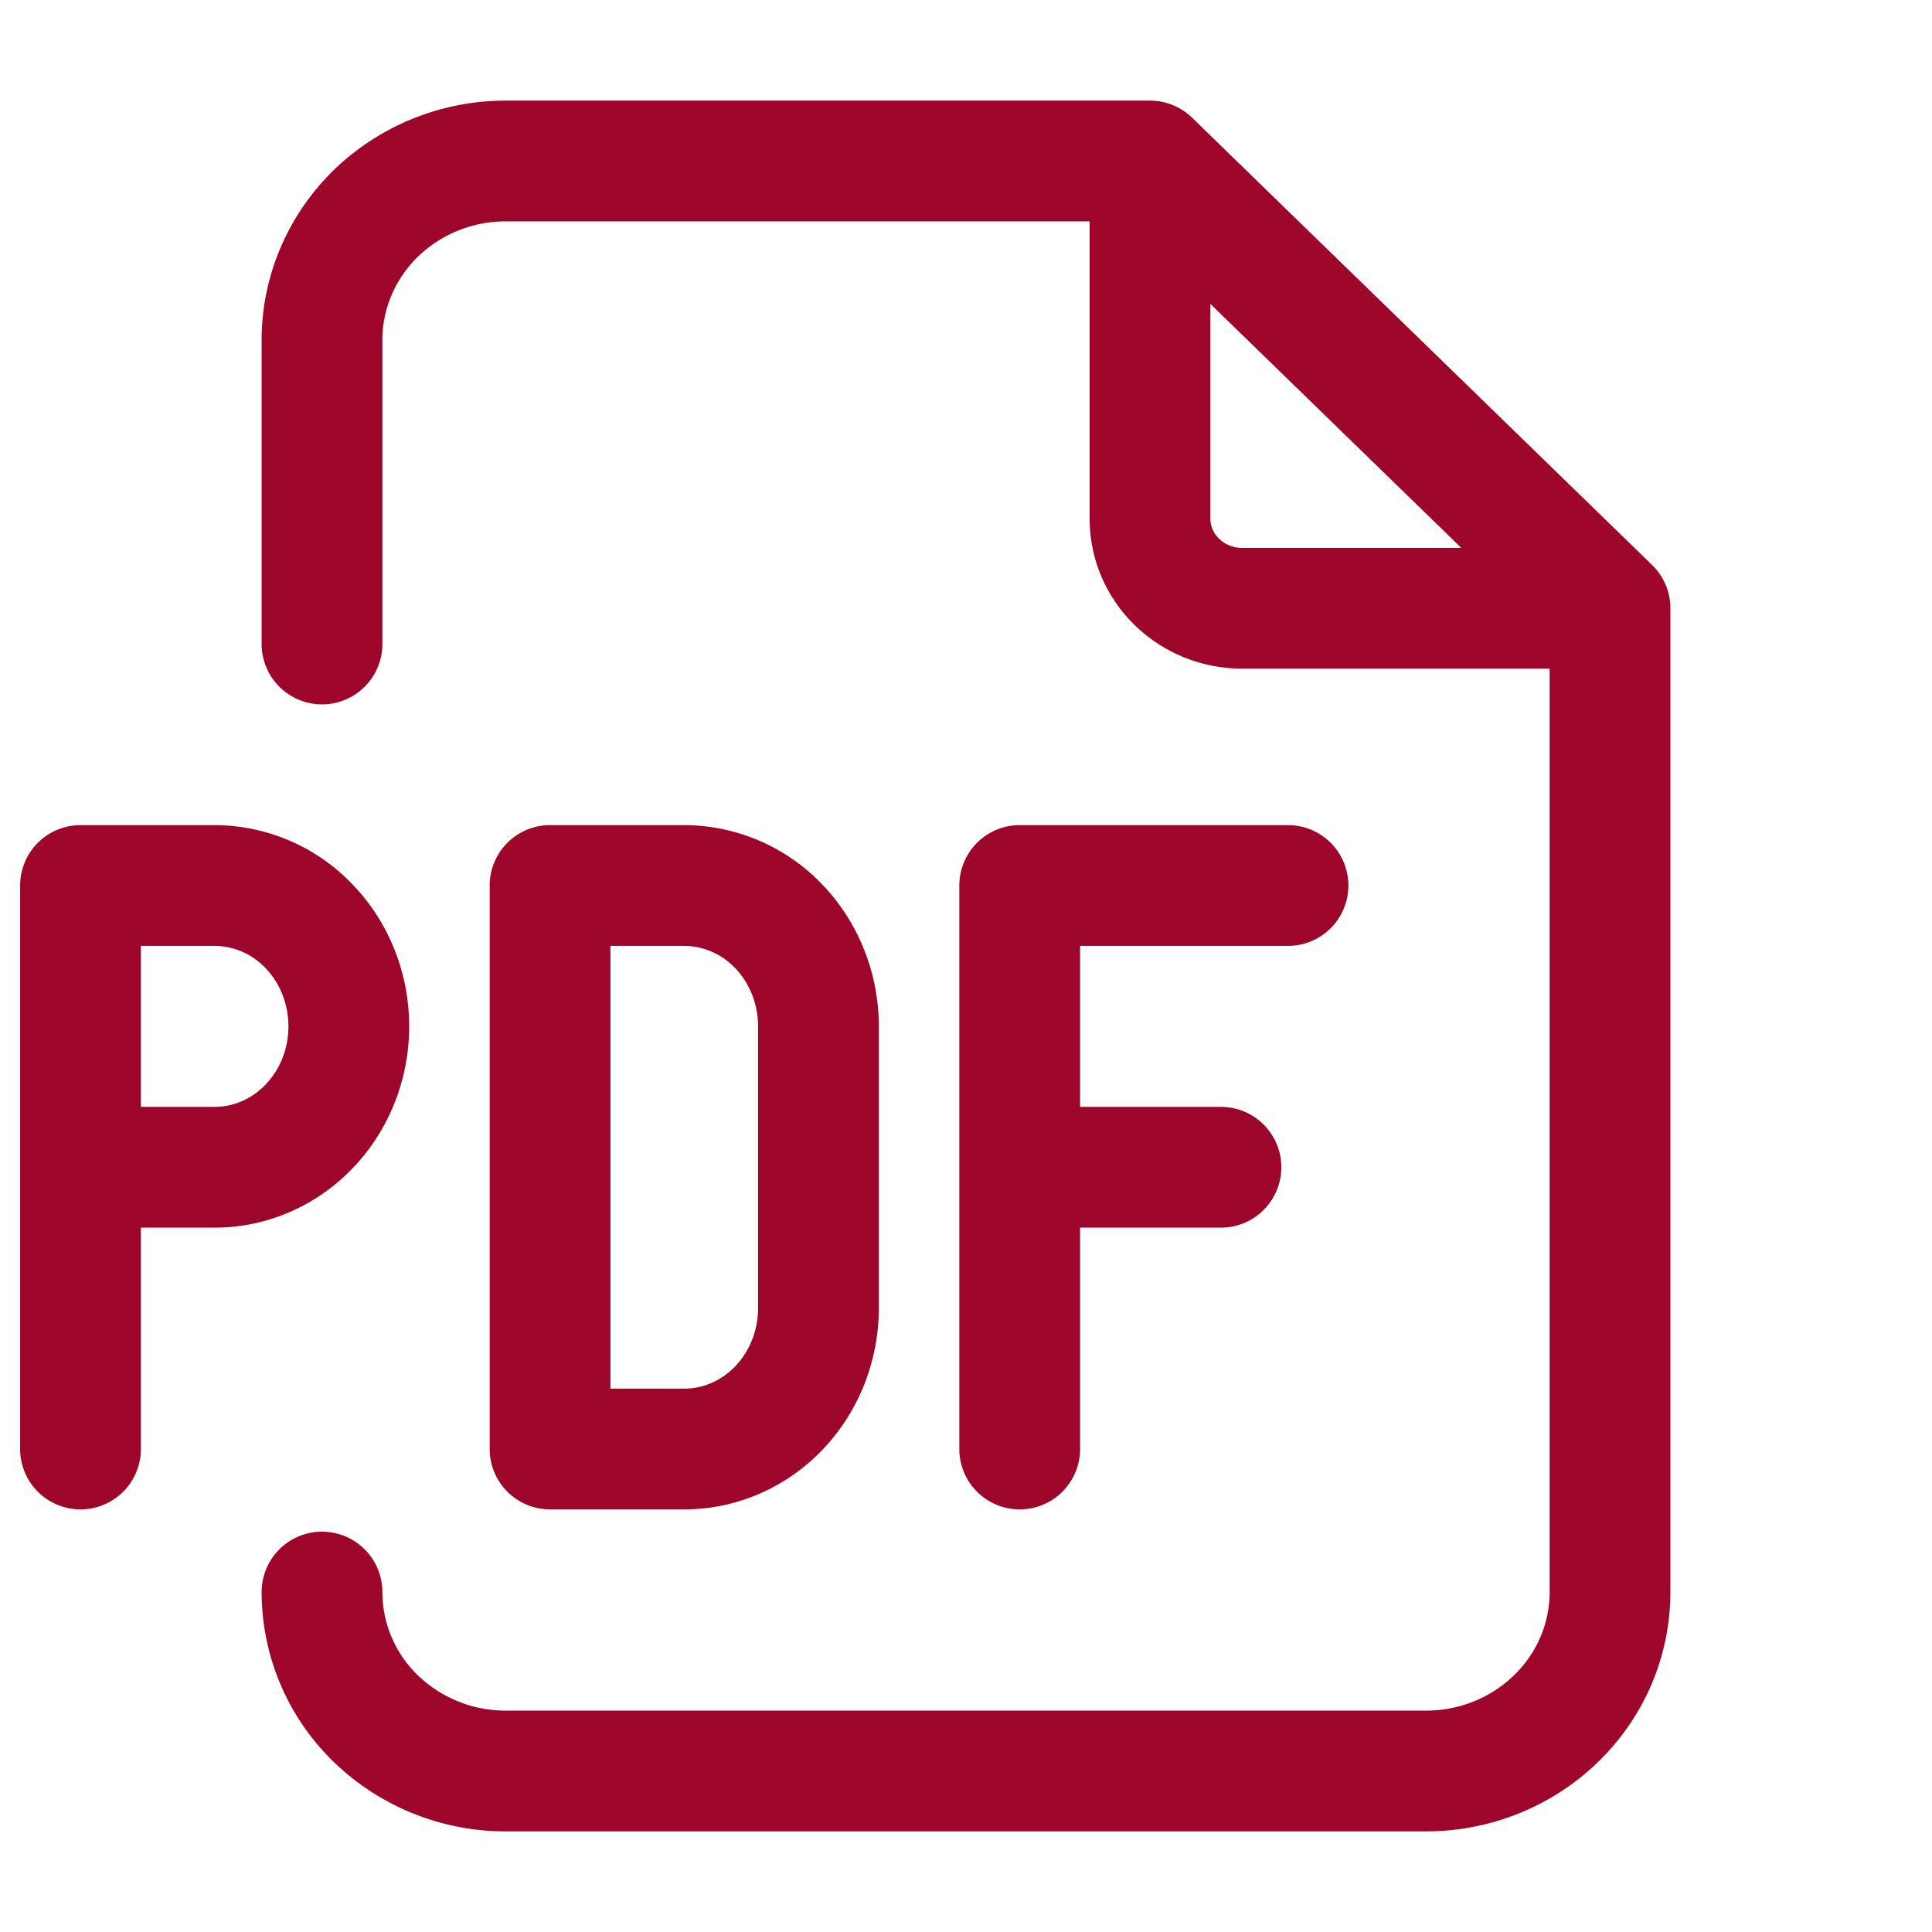 <svg xmlns="http://www.w3.org/2000/svg" fill="none" viewBox="0 0 24 24">
    <path stroke="#9E052A" stroke-linecap="round" stroke-linejoin="round" stroke-width="1.5" d="M14.286 2v4.444c0 .295.12.578.335.786.214.208.505.326.808.326H20M14.286 2h-8a2.32 2.32 0 0 0-1.617.65C4.241 3.069 4 3.634 4 4.223V8m10.286-6L20 7.556m0 0v12.222c0 .59-.24 1.154-.67 1.571-.428.417-1.01.651-1.616.651H6.286a2.319 2.319 0 0 1-1.617-.65A2.191 2.191 0 0 1 4 19.777M1 14.5h1.667c.442 0 .866-.184 1.178-.513.313-.328.488-.773.488-1.237 0-.464-.175-.91-.488-1.237A1.627 1.627 0 0 0 2.667 11H1v7m11.667-3.5h2.5M16 11h-3.333v7m-5.834-7v7H8.5c.442 0 .866-.184 1.179-.513.312-.328.488-.773.488-1.237v-3.5c0-.464-.176-.91-.488-1.237A1.627 1.627 0 0 0 8.5 11H6.833Z"/>
</svg>
